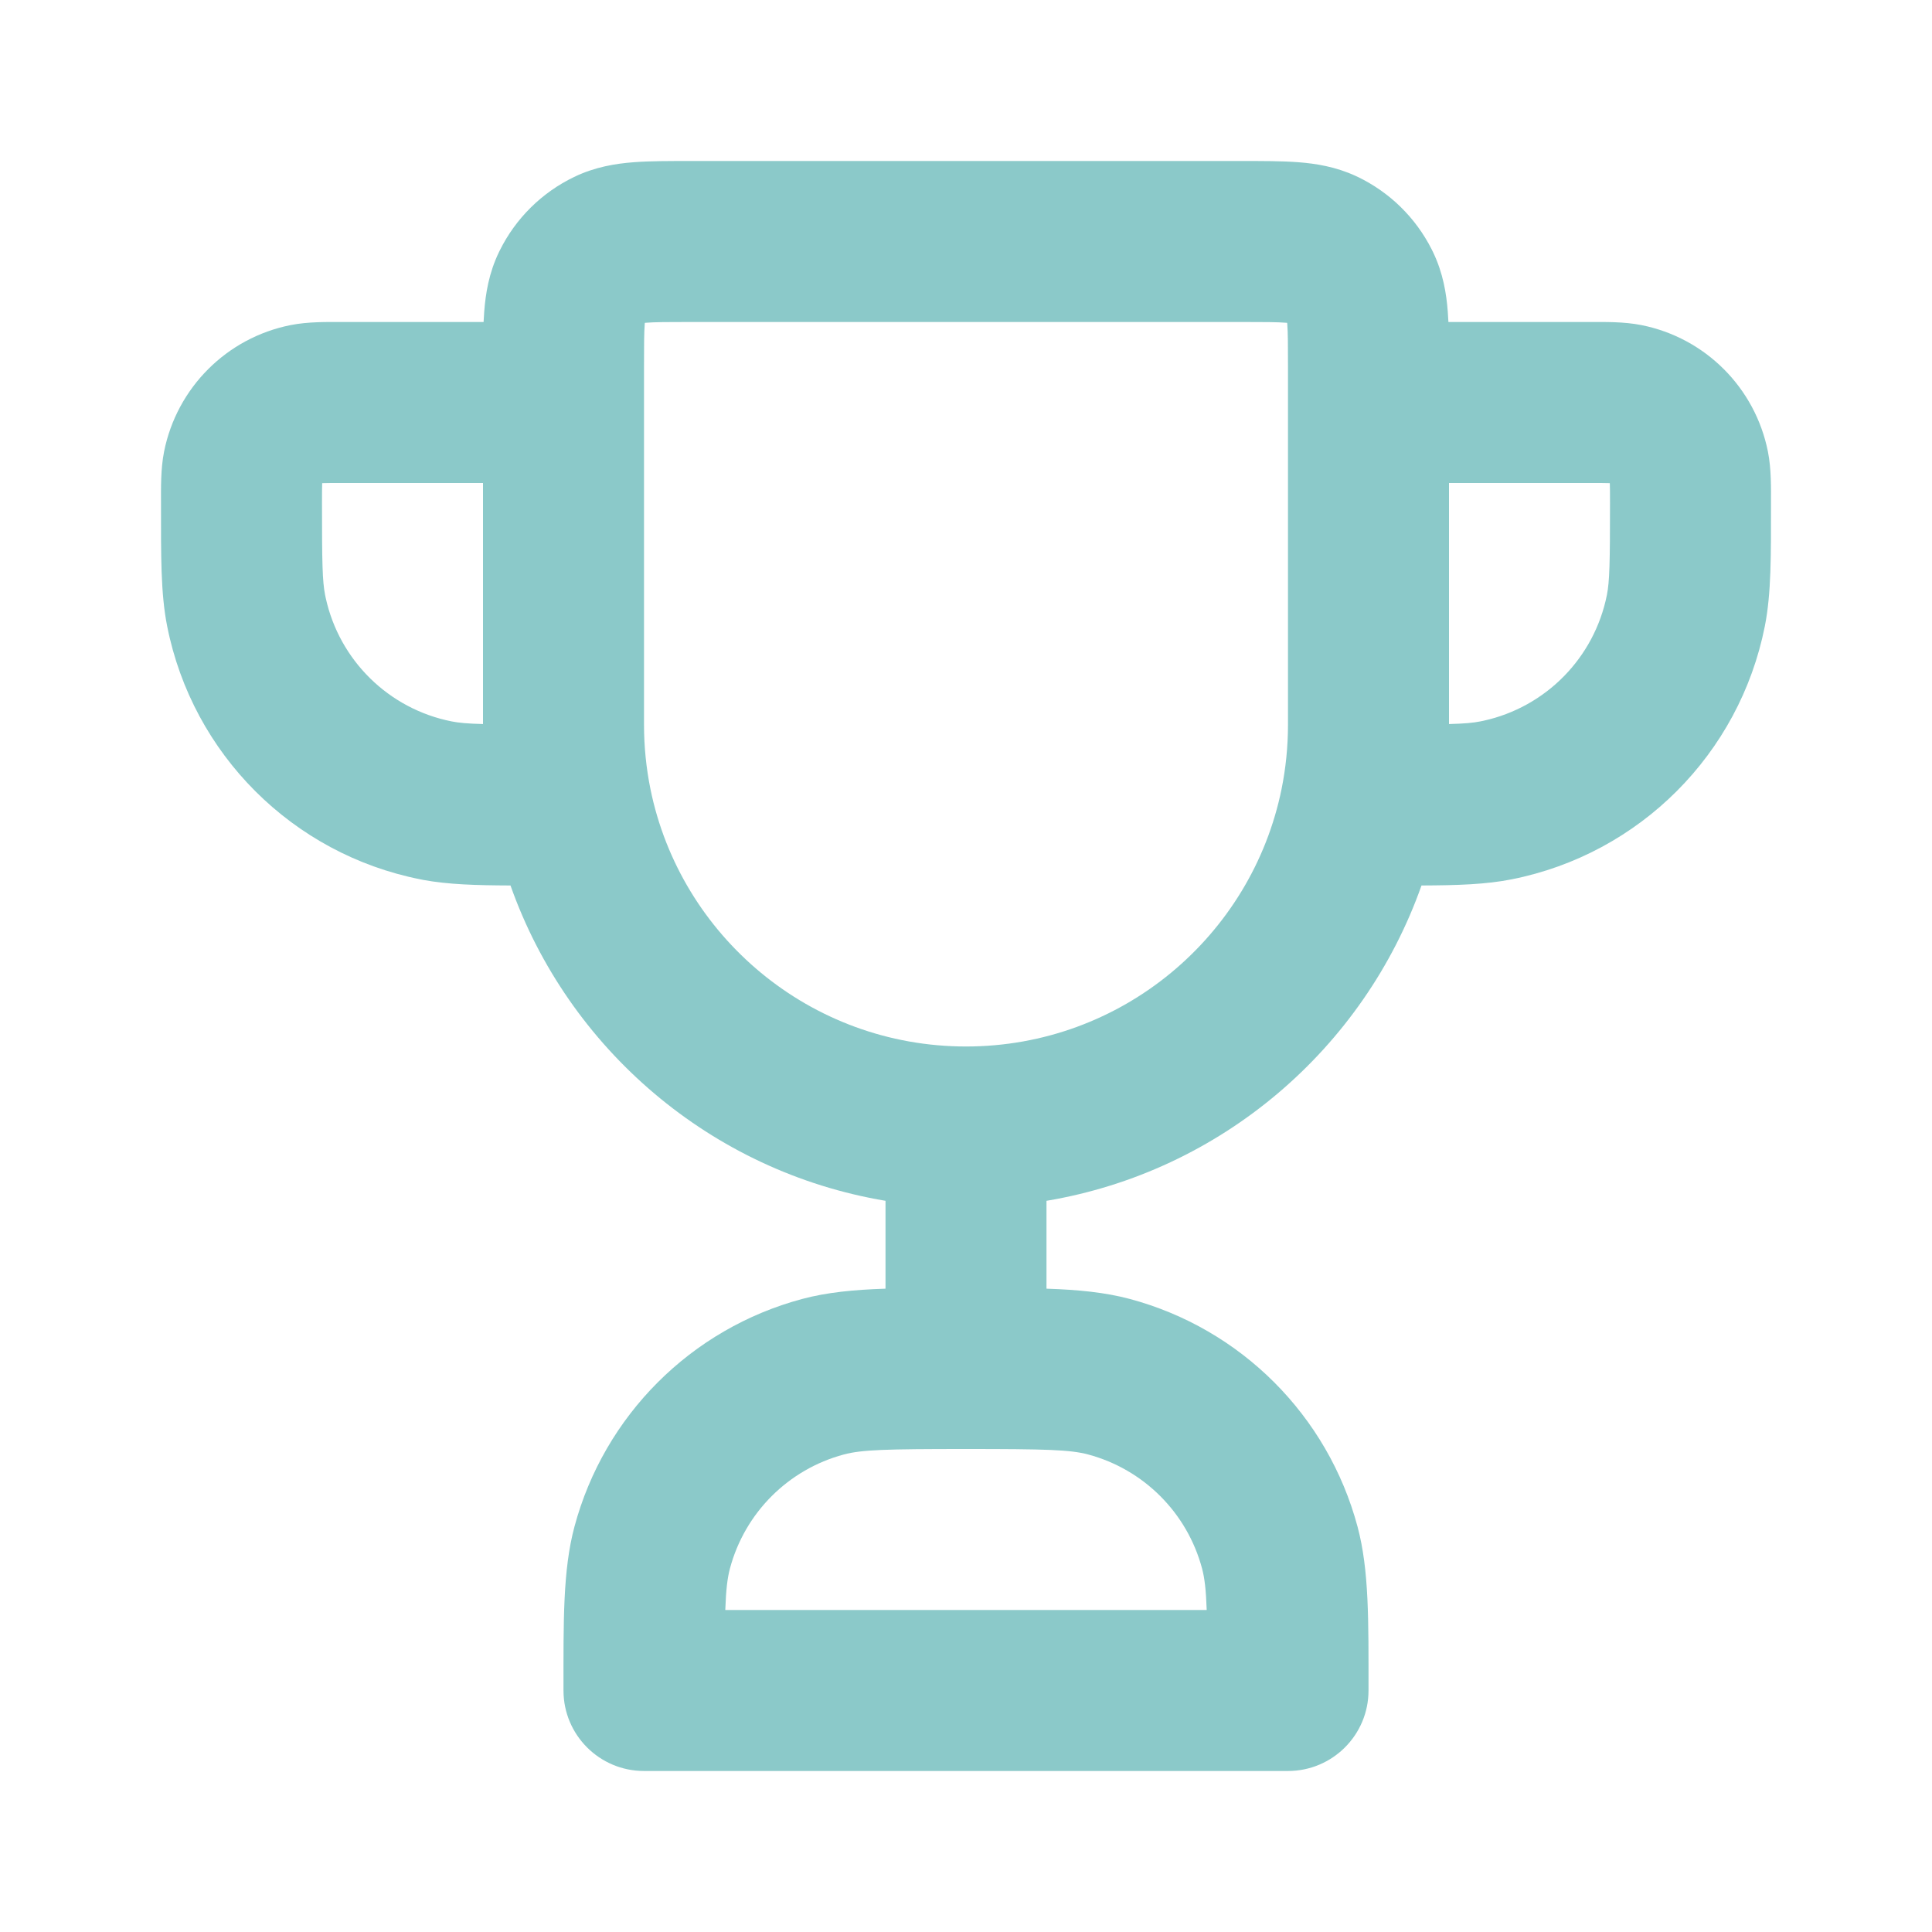 <svg width="56" height="56" viewBox="0 0 56 56" fill="none" xmlns="http://www.w3.org/2000/svg">
<path d="M46.667 14.583C46.667 14.296 46.666 14.14 46.662 14.025C46.662 14.018 46.662 14.011 46.661 14.005C46.655 14.005 46.649 14.005 46.642 14.004C46.527 14 46.37 14 46.083 14H42V20.987C42.451 20.975 42.7 20.952 42.91 20.91L42.997 20.892C44.806 20.497 46.214 19.066 46.577 17.244C46.655 16.85 46.667 16.321 46.667 14.583ZM28 42C25.68 42 24.977 42.02 24.459 42.159L24.459 42.159C22.848 42.59 21.59 43.849 21.159 45.459C21.085 45.736 21.044 46.066 21.023 46.667H34.977C34.956 46.066 34.915 45.736 34.841 45.459V45.459C34.409 43.849 33.151 42.59 31.541 42.159C31.023 42.02 30.32 42 28 42ZM20 9.333C19.341 9.333 18.981 9.335 18.722 9.355C18.711 9.356 18.701 9.357 18.691 9.358C18.69 9.367 18.689 9.378 18.688 9.388C18.668 9.648 18.667 10.008 18.667 10.667V21C18.667 21.642 18.731 22.267 18.853 22.869C19.718 27.128 23.487 30.333 28 30.333C32.513 30.333 36.282 27.128 37.147 22.869V22.869C37.269 22.267 37.333 21.642 37.333 21V10.667C37.333 10.008 37.332 9.648 37.312 9.388C37.311 9.378 37.31 9.367 37.309 9.358C37.299 9.357 37.289 9.356 37.278 9.355C37.019 9.335 36.659 9.333 36 9.333H20ZM9.333 14.583C9.333 16.321 9.345 16.85 9.423 17.244L9.441 17.33C9.836 19.14 11.267 20.548 13.089 20.91H13.089C13.3 20.952 13.549 20.975 14 20.987V14H9.917C9.63 14 9.473 14 9.358 14.004C9.351 14.005 9.345 14.005 9.338 14.005C9.338 14.011 9.338 14.018 9.338 14.025C9.334 14.14 9.333 14.296 9.333 14.583ZM51.333 14.583C51.333 16.098 51.344 17.196 51.154 18.154L51.154 18.154C50.417 21.857 47.523 24.751 43.821 25.487H43.821C43.076 25.636 42.246 25.662 41.203 25.666C39.531 30.395 35.394 33.958 30.333 34.806V37.353C31.247 37.383 32.032 37.459 32.749 37.651L32.749 37.651C35.97 38.514 38.486 41.03 39.349 44.251L39.349 44.251C39.687 45.513 39.667 46.98 39.667 49C39.667 50.289 38.622 51.333 37.333 51.333H18.667C17.378 51.333 16.333 50.289 16.333 49C16.333 46.98 16.313 45.513 16.651 44.251C17.514 41.03 20.03 38.514 23.251 37.651L23.251 37.651C23.968 37.459 24.752 37.383 25.667 37.353V34.806C20.606 33.958 16.468 30.395 14.797 25.666C13.795 25.662 12.991 25.638 12.269 25.505L12.179 25.487C8.477 24.751 5.582 21.857 4.846 18.154V18.154C4.655 17.196 4.667 16.098 4.667 14.583C4.667 14.153 4.655 13.597 4.756 13.09V13.09C5.125 11.239 6.572 9.791 8.423 9.423H8.423C8.931 9.322 9.486 9.333 9.917 9.333H14.017C14.022 9.228 14.028 9.125 14.036 9.026C14.075 8.518 14.168 7.918 14.462 7.309L14.484 7.264C14.945 6.332 15.704 5.58 16.642 5.129C17.251 4.835 17.852 4.742 18.359 4.703C18.842 4.665 19.415 4.667 20 4.667H36C36.585 4.667 37.158 4.665 37.641 4.703C38.133 4.741 38.711 4.83 39.301 5.102L39.358 5.129L39.358 5.129C40.281 5.573 41.031 6.308 41.494 7.22L41.538 7.309L41.538 7.309C41.831 7.918 41.925 8.518 41.964 9.026C41.972 9.125 41.978 9.228 41.983 9.333H46.083C46.514 9.333 47.069 9.322 47.577 9.423H47.577C49.428 9.791 50.875 11.238 51.244 13.09L51.244 13.09C51.345 13.597 51.333 14.153 51.333 14.583Z" fill="#8BC9C9"/>
</svg>
